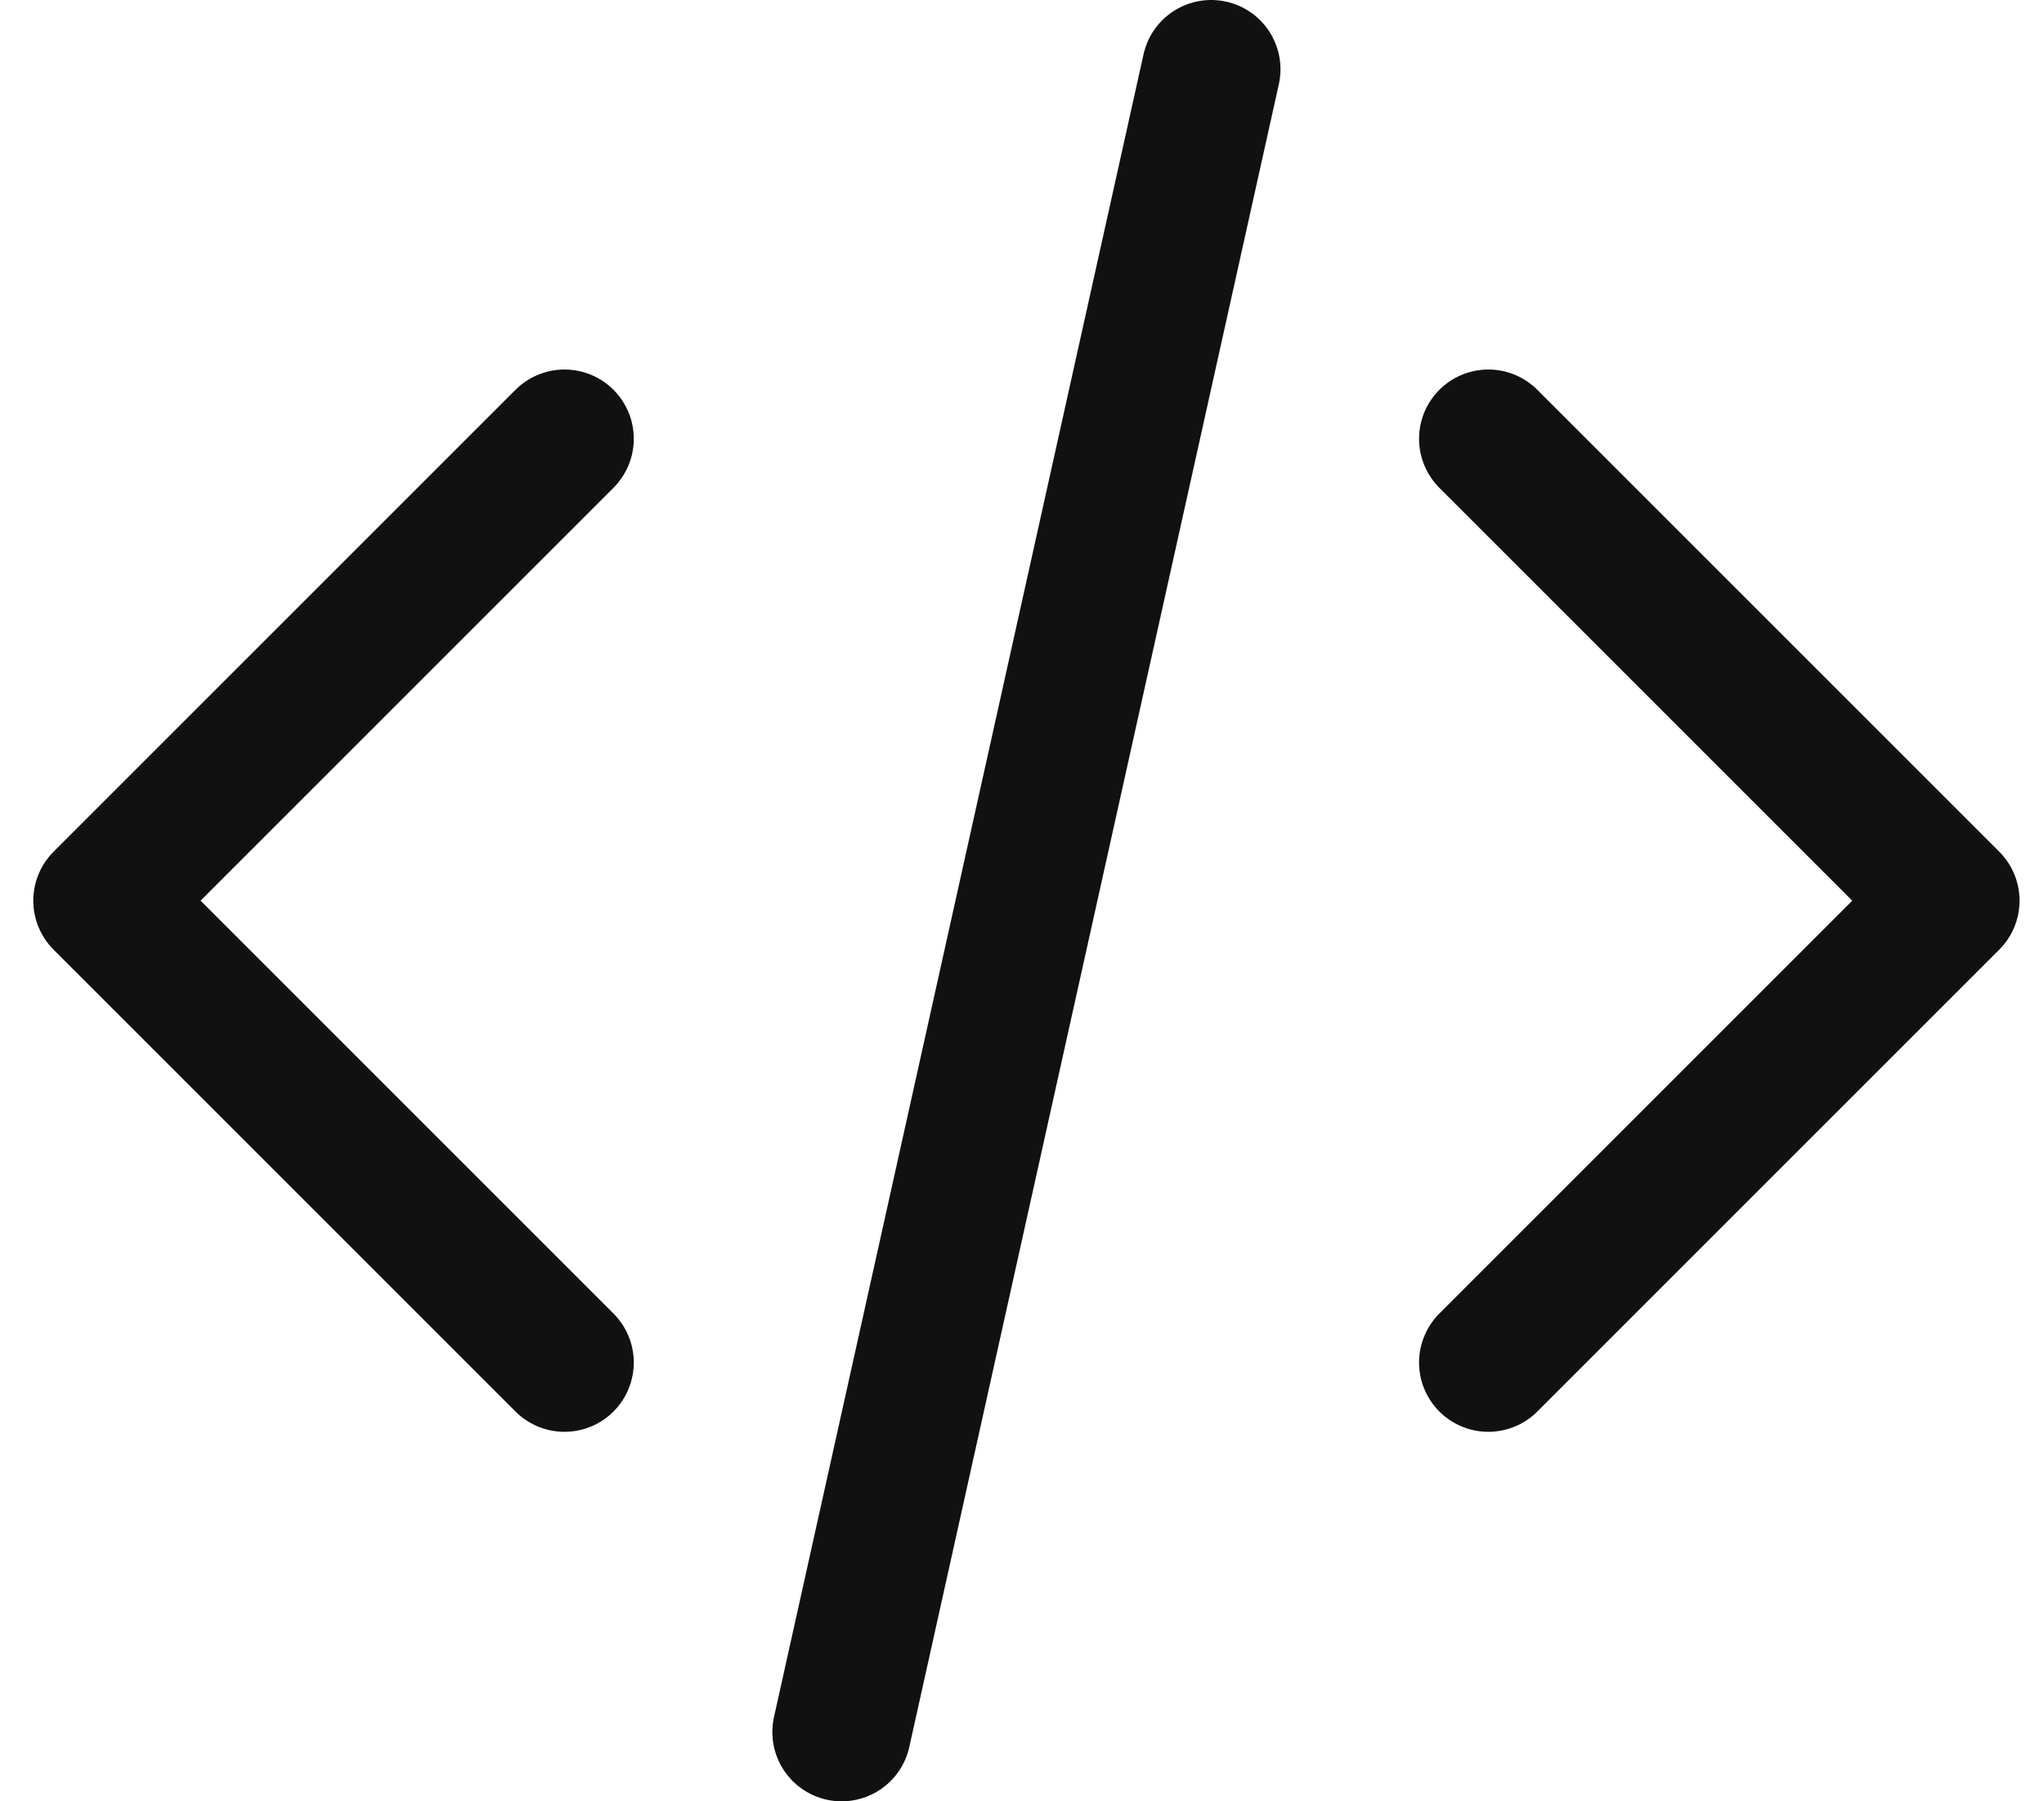 <svg width="59" height="52" viewBox="0 0 59 52" fill="none" xmlns="http://www.w3.org/2000/svg">
    <path d="M42.961 39.333L56.294 26L42.961 12.667M16.294 12.667L2.961 26L16.294 39.333M34.961 2L24.294 50" stroke="#111111" stroke-width="4" stroke-linecap="round" stroke-linejoin="round"/>
</svg>